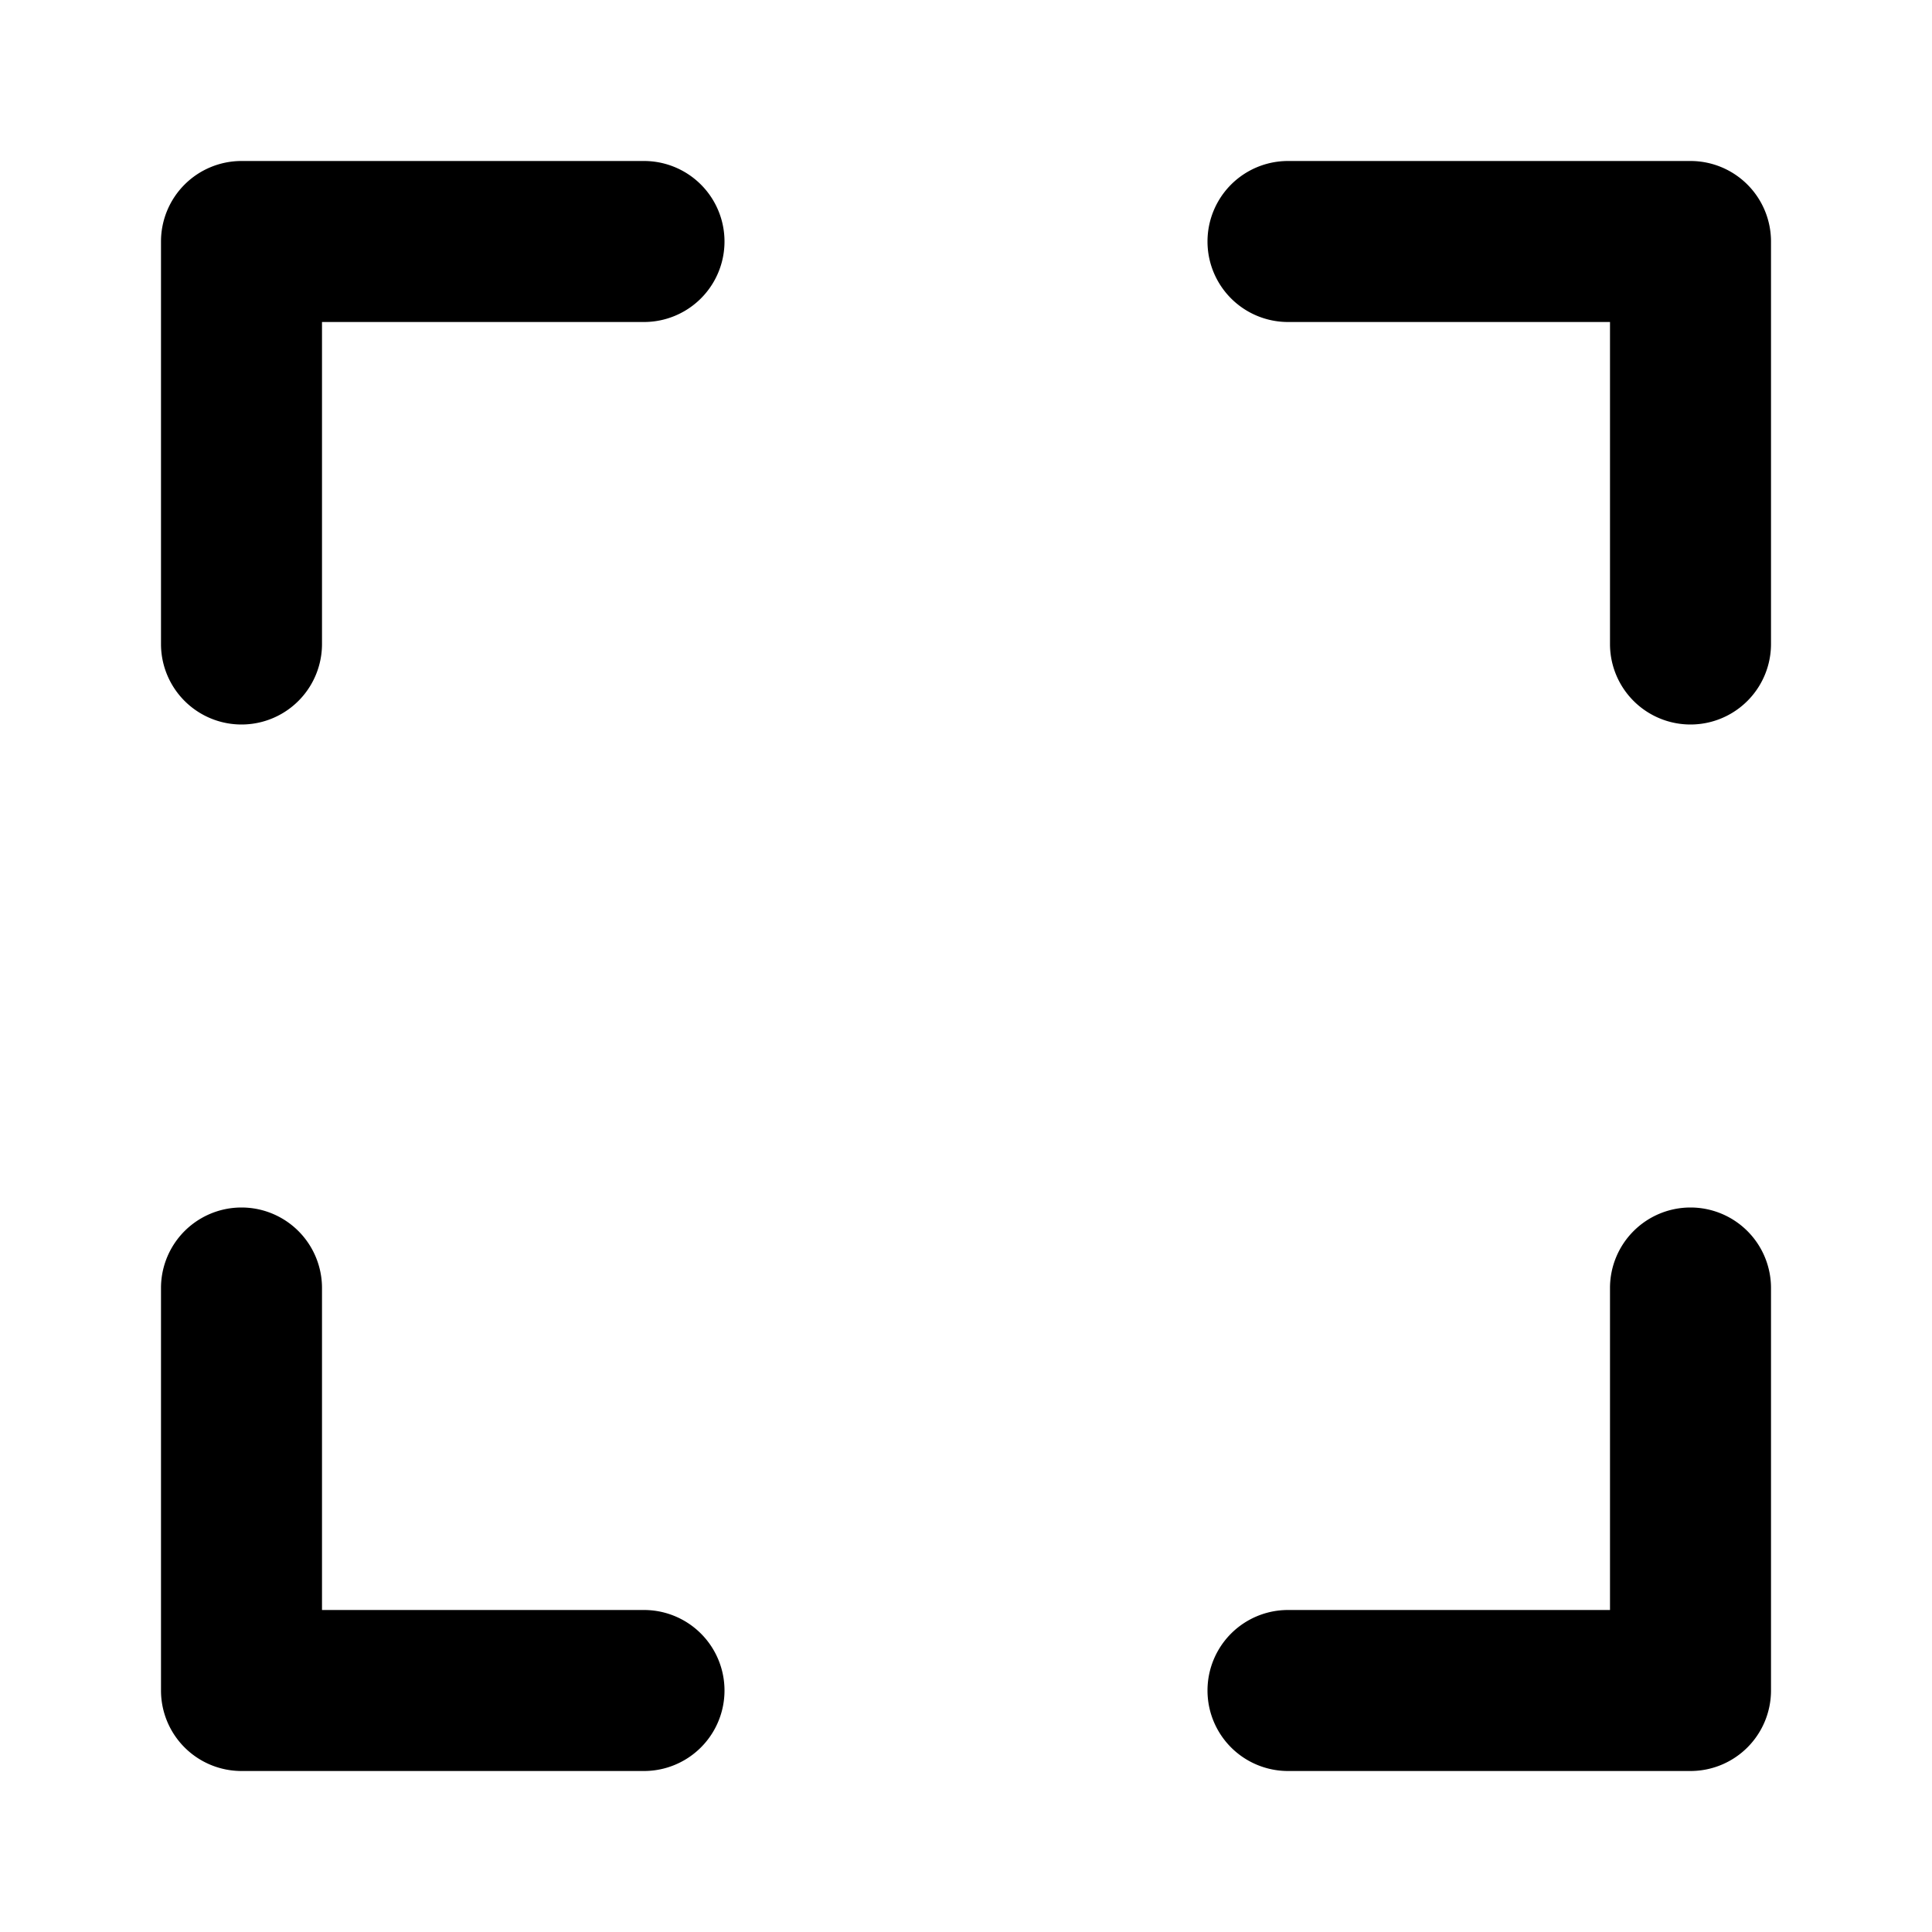 <svg xmlns="http://www.w3.org/2000/svg" viewBox="0 0 24 24"><path fill="#000000" d="M8,2H3A1,1,0,0,0,2,3V8A1,1,0,0,0,4,8V4H8A1,1,0,0,0,8,2ZM8,20H4V16a1,1,0,0,0-2,0v5a1,1,0,0,0,1,1H8a1,1,0,0,0,0-2ZM21,2H16a1,1,0,0,0,0,2h4V8a1,1,0,0,0,2,0V3A1,1,0,0,0,21,2Zm0,13a1,1,0,0,0-1,1v4H16a1,1,0,0,0,0,2h5a1,1,0,0,0,1-1V16A1,1,0,0,0,21,15Z"/></svg>